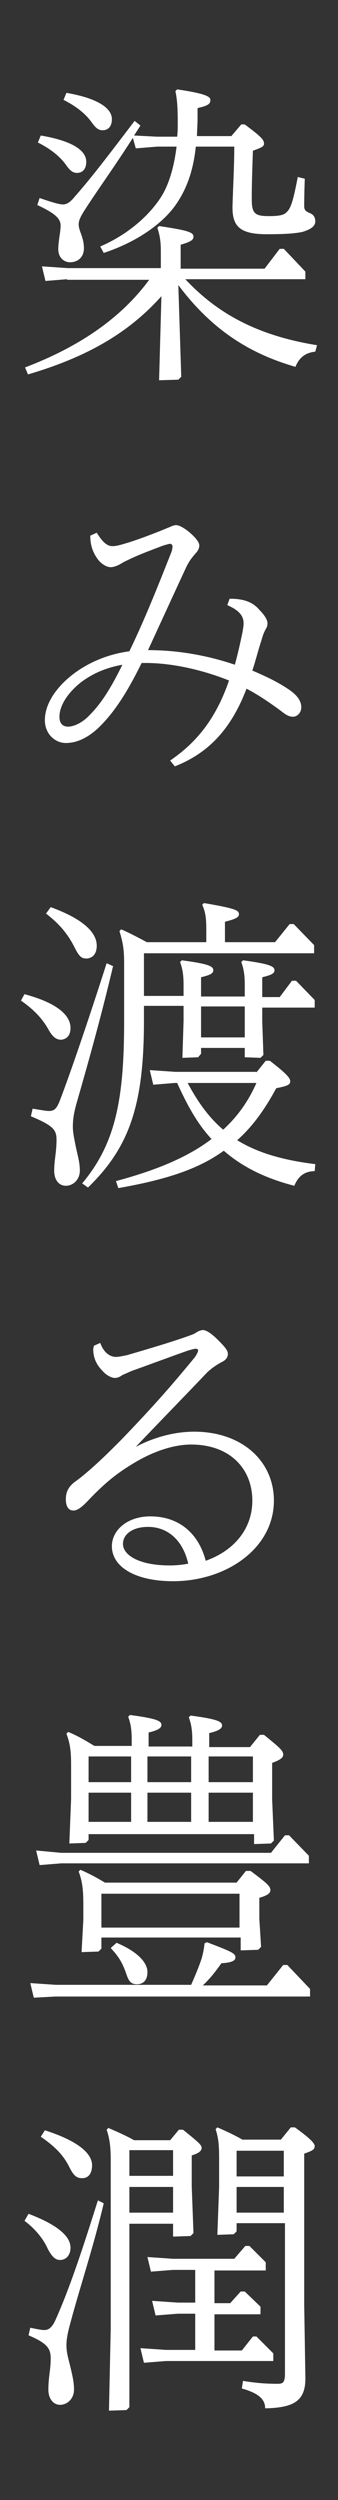 <?xml version="1.0" encoding="utf-8"?>
<!-- Generator: Adobe Illustrator 22.1.0, SVG Export Plug-In . SVG Version: 6.00 Build 0)  -->
<svg version="1.1" id="レイヤー_1" xmlns="http://www.w3.org/2000/svg" xmlns:xlink="http://www.w3.org/1999/xlink" x="0px"
	 y="0px" viewBox="0 0 58 428" style="enable-background:new 0 0 58 428;" xml:space="preserve">
<rect x="0" y="0" width="58" height="428" fill="#333333" stroke="none"/>
<style type="text/css">
	.st0{fill:#FFFFFF;}
</style>
<g>
	<path class="st0" d="M11.5,47.8l-3.7,0.3l-0.6-2.5l4.4,0.3h16v-2.8c0-1.9-0.2-2.9-0.6-4.1l0.3-0.3c4.6,0.7,5.9,1,5.9,1.8
		c0,0.6-0.5,0.9-2.2,1.4V46h14.4l2.6-3.4h0.7l3.7,3.9v1.3H31.8c5.7,6.1,12.7,9.7,22.6,11.3l-0.3,1.1c-1.8,0.2-2.8,1.1-3.4,2.6
		C42.3,60.4,36,56,30.6,48.8l0.5,15.7L30.6,65l-3.3,0.1l0.4-14.4c-5.7,6.4-13,10.5-22.9,13.4l-0.5-1.2c9.5-3.6,16.6-8.6,21.3-15
		H11.5z M26.9,23.4h3.5c0.1-0.8,0.1-1.6,0.1-2.4c0-2.6-0.1-4-0.4-5.4l0.3-0.3c4.7,0.7,5.7,1.2,5.7,1.8c0,0.7-0.4,1-2.2,1.4v1.8
		c0,1.1-0.1,2.1-0.1,3h5.9l1.7-2H42c2.8,2.1,3.3,2.6,3.3,3.3c0,0.5-0.5,0.7-1.9,1.2c-0.1,2.8-0.2,5.5-0.2,8.3c0,2.4,0.5,2.9,2.9,2.9
		c2,0,2.7-0.2,3.2-0.8c0.7-0.7,1.1-2.3,1.8-5.9l1.2,0.3c-0.1,2.7-0.1,4.2-0.1,4.7c0,0.7,0.3,0.9,1,1.2c0.5,0.2,0.9,0.6,0.9,1.4
		c0,0.9-0.9,1.4-2.2,1.8c-1.4,0.3-3.3,0.4-6.1,0.4c-4.6,0-6-1.3-5.9-4.9c0.1-3.4,0.3-6.7,0.3-10.1h-6.6c-0.4,3.8-1.4,6.9-3.2,9.6
		c-2.2,3.4-6.8,6.7-12.6,8.6l-0.6-1.1c5.1-2.2,8.8-5.7,10.7-8.9c1.2-2.1,2-4.9,2.4-8.2h-3.3l-3.7,0.3l-0.5-1.8
		c-3.2,5-5.9,8.7-8.1,12.1c-0.7,1.1-1.2,1.9-1.2,2.7c0,0.7,0.3,1.3,0.5,1.9s0.4,1.3,0.4,2.2c0,1.5-1,2.4-2.4,2.4c-1.1,0-2-0.9-2-2.2
		c0-0.7,0.1-1.4,0.2-2.2c0.1-0.6,0.2-1.3,0.2-1.9c0-1.2-1-2.1-4-3.5l0.4-1.2c2.3,0.8,3.4,1.1,4,1.1s1.2-0.3,2-1.3
		c3.1-3.5,6.4-7.9,10.3-13l1,0.8c-0.4,0.6-0.7,1.1-1.1,1.7L26.9,23.4z M7,23.2c5.3,0.9,7.8,2.5,7.8,4.5c0,1.2-0.6,1.9-1.6,1.9
		c-0.7,0-1.2-0.4-1.9-1.4c-1-1.4-2.6-2.7-4.8-3.8L7,23.2z M11.4,15.9c5.3,0.9,7.8,2.6,7.8,4.5c0,1.2-0.6,1.9-1.6,1.9
		c-0.7,0-1.2-0.4-1.9-1.4c-1-1.4-2.6-2.7-4.8-3.8L11.4,15.9z"/>
	<path class="st0" d="M29.2,130.2c4.4-3,7.8-7,10.1-13.7c-4.5-1.8-9.7-3-14.3-3h-0.7c-2.5,5.1-4.7,8.4-7.1,10.8
		c-1.8,1.8-3.8,2.9-5.9,2.9c-1.9,0-3.6-1.6-3.6-3.9c0-3,2.2-5.9,5-8c2.4-1.8,5.7-3.3,9.5-3.8c2.7-5.6,4.8-10.9,7.1-16.7
		c0.3-0.7,0.3-1.1,0.3-1.3s-0.2-0.4-0.4-0.4c-0.2,0-0.5,0.1-1.2,0.3c-2.1,0.8-4.3,1.6-6.1,2.5c-0.7,0.3-1.1,0.6-1.5,0.8
		c-0.4,0.2-1,0.4-1.4,0.4c-0.7,0-1.5-0.5-2.1-1.2c-0.7-0.9-1.4-2.2-1.4-4v-0.2l1.1-0.5c1.1,1.8,1.9,2.3,2.7,2.3c0.5,0,1-0.1,2-0.4
		c2.1-0.6,4.4-1.5,6.2-2.2c0.7-0.3,1.2-0.5,1.7-0.7c0.4-0.2,0.8-0.3,1-0.3c0.6,0,1.6,0.6,2.5,1.4c0.8,0.7,1.5,1.5,1.5,2.1
		c0,0.5-0.3,1-0.7,1.4c-0.4,0.5-0.9,1-1.5,2.2c-2,4.3-4.2,9.1-6.6,14.3c5.1,0,10.2,0.9,14.9,2.5c0.5-1.8,0.9-3.6,1.3-5.5
		c0.1-0.6,0.2-1.1,0.2-1.6c0-1.2-0.7-2.2-2.8-3.1l0.4-1.1c2.5,0,4,0.6,5.1,1.9c0.7,0.7,1.4,1.6,1.4,2.3c0,0.4-0.1,0.7-0.3,1
		c-0.2,0.4-0.4,0.7-0.7,1.8c-0.6,1.8-1,3.5-1.6,5.3c2.1,0.9,4.3,1.9,6.2,3.2c1.5,1,2.2,2,2.2,3.1c0,0.9-0.7,1.6-1.4,1.6
		c-0.5,0-1-0.1-2.1-1c-1.9-1.4-3.8-2.7-5.9-3.8c-2.7,7.1-6.7,11.1-12.3,13.3L29.2,130.2z M11.7,124.4c0.9,0,2.4-0.6,3.7-2
		c1.9-1.9,3.6-4.5,5.6-8.6c-2.8,0.5-5.1,1.5-7.1,3c-2.4,1.9-3.7,4.1-3.7,5.9C10.2,123.9,10.8,124.4,11.7,124.4z"/>
	<path class="st0" d="M4.2,170.2c5.6,1.5,7.9,3.6,7.9,5.8c0,1.2-0.6,1.9-1.6,2c-0.8,0-1.4-0.4-2.1-1.6c-1.2-2.2-2.8-3.7-4.8-5.1
		L4.2,170.2z M19.4,165.4c-2.1,8.9-4.4,17-6.3,23.6c-0.5,1.8-0.6,2.9-0.6,3.9c0,1.1,0.3,2.3,0.5,3.4c0.3,1.4,0.7,2.7,0.7,4.1
		c0,1.5-1.1,2.6-2.4,2.6c-1.2,0-2-1-2-2.6c0-0.9,0.1-1.7,0.2-2.5c0.1-0.8,0.2-1.7,0.2-2.8c0-1.7-0.6-2.4-4.4-4l0.3-1.3
		c1.8,0.3,2.4,0.4,2.8,0.4c0.9,0,1.3-0.4,1.8-1.6c1.7-4.4,4.8-13.4,8.1-23.7L19.4,165.4z M8.7,155.3c5.5,2,7.9,4.3,7.9,6.6
		c0,1.3-0.6,2.1-1.7,2.2c-0.9,0-1.3-0.3-2.1-1.9c-1.2-2.4-2.7-4.1-4.9-5.8L8.7,155.3z M53.9,163.2H24.7v7.3h6.8v-1.9
		c0-1.8-0.2-2.8-0.6-3.9l0.3-0.3c4.5,0.6,5.4,1,5.4,1.7c0,0.5-0.4,0.8-2.1,1.2v3.3H42v-2c0-1.8-0.2-2.8-0.6-3.9l0.3-0.3
		c4.4,0.6,5.4,1,5.4,1.7c0,0.5-0.4,0.8-2.1,1.2v3.4h3l2.1-2.8h0.7l3.2,3.3v1.3H45v2.4l0.2,5.7l-0.5,0.5L42,181v-1.6h-7.5v1L34,181
		l-2.7,0.1l0.2-6.3v-2.6h-6.8v2.6c0,14.6-2.6,21.7-9.6,28.5l-1-0.7c5.6-6.7,7.2-14,7.2-27.7v-10c0-2.4-0.2-3.5-0.8-5.5l0.3-0.3
		c1.6,0.7,2.9,1.4,4.4,2.2h10.2v-2c0-2-0.1-3.1-0.7-4.4l0.3-0.3c5.2,0.9,6,1.2,6,1.9c0,0.5-0.4,0.8-2.4,1.3v3.5h8.6l2.5-3.1h0.7
		l3.5,3.6V163.2z M44,183.6l1.6-2h0.7c2.6,2,3.5,2.9,3.5,3.5c0,0.6-0.4,0.8-2.4,1.2c-2,3.7-4.1,6.6-6.7,8.9
		c3.4,2.1,7.7,3.4,13.4,4.1l-0.1,1.2c-2.1,0-3,1.3-3.5,2.5c-5.1-1.3-9-3.3-12.1-6c-4.4,3.2-10.1,5-18.1,6.4l-0.4-1.2
		c6.7-1.8,12.2-4,16.4-7.2c-2.6-2.8-4.3-6.1-5.9-9.6h-0.4l-3.7,0.3l-0.6-2.5l4.4,0.3H44z M32.2,185.4c1.6,3,3.5,5.8,6.1,8
		c2.4-2.2,4.3-4.8,5.7-8H32.2z M42,177.6v-5.3h-7.5v5.3H42z"/>
	<path class="st0" d="M23.3,247.7c3-1.6,6.6-2.6,10-2.6c8.3,0,13.7,5.1,13.7,11.8c0,8.2-8.2,13.8-17.3,13.8c-6.4,0-10.5-2.4-10.5-6
		c0-2.7,2.6-5.1,6.6-5.1c5,0,8.3,3,9.5,7.6c4.8-1.7,8-5.4,8-10.3c0-5.5-3.9-9.6-10.5-9.6c-2.9,0-6.5,1.1-10.2,3.4
		c-2.8,1.7-4.8,3.4-7.3,6c-1.2,1.3-2,1.9-2.7,1.9c-0.9,0-1.3-0.8-1.3-1.9c0-1.1,0.3-2,1.4-2.9c0.7-0.5,1.6-1.2,2.4-1.9
		c2.1-1.8,4-3.7,5.6-5.3c5.4-5.6,8.5-9.1,12.7-14.2c0.5-0.7,0.6-1.1,0.6-1.2c0-0.2-0.2-0.3-0.4-0.3c-0.2,0-0.6,0.1-1.3,0.3
		c-2.6,0.9-6.6,2.4-9.7,3.5c-0.7,0.3-1.1,0.5-1.6,0.7c-0.4,0.3-0.8,0.5-1.3,0.5c-0.6,0-1.5-0.5-2.1-1.2c-1-1-1.6-2.2-1.6-3.7
		c0-0.2,0.1-0.4,0.1-0.6l1.1-0.5c0.6,1.7,1.7,2.4,2.7,2.4c0.6,0,1.3-0.2,1.9-0.3c3.4-1,7.2-2.1,10.6-3.3c0.5-0.2,0.9-0.3,1.3-0.6
		c0.5-0.3,0.9-0.4,1.1-0.4c0.6,0,1.5,0.6,2.5,1.6c1.1,1.1,1.8,1.8,1.8,2.5c0,0.6-0.4,1.1-1.1,1.4c-0.7,0.4-1.4,0.8-2.4,1.7
		c-3.9,4.1-8.5,8.8-12.4,12.9L23.3,247.7z M25.4,261.4c-2.7,0-4.3,1.3-4.3,2.9c0,2,2.9,3.7,8,3.7c1.1,0,2.1-0.1,3.2-0.3
		C31.4,263.7,28.8,261.4,25.4,261.4z"/>
	<path class="st0" d="M45.8,339.9l2.8-3.5h0.7l3.9,4.1v1.3H9.5L5.8,342l-0.6-2.5l4.4,0.3h23.2c0.8-1.8,1.4-3.3,1.8-4.5
		c0.2-0.7,0.4-1.6,0.5-2.6l0.4-0.2c4.2,1.6,4.9,1.9,4.9,2.6c0,0.6-0.7,0.9-2.4,1c-0.8,1.1-1.8,2.5-3.2,3.8H45.8z M10.5,317.2h36
		l2.4-3h0.7l3.4,3.5v1.3H10.5l-3.7,0.3l-0.6-2.5L10.5,317.2z M15.2,313.7v1.3l-0.5,0.5l-2.8,0.1l0.3-7.6v-5.9c0-2.4-0.2-3.7-0.8-5.3
		l0.3-0.3c1.7,0.7,3,1.5,4.5,2.4h6.4v-1.1c0-1.8-0.2-2.8-0.6-3.9l0.3-0.3c4.5,0.6,5.4,1,5.4,1.7c0,0.5-0.5,0.9-2.2,1.3v2.4h7.5v-1.1
		c0-1.8-0.2-2.8-0.6-3.9l0.3-0.3c4.5,0.6,5.4,1,5.4,1.7c0,0.5-0.5,0.9-2.2,1.3v2.4h7l1.7-2.1h0.7c2.7,2.2,3.3,2.7,3.3,3.4
		c0,0.5-0.5,0.9-1.9,1.4v6.3l0.3,7l-0.5,0.5l-2.9,0.1v-1.7H15.2z M40.6,322.3l1.6-2H43c2.8,2.1,3.4,2.6,3.4,3.3
		c0,0.5-0.5,0.9-1.9,1.3v3.6l0.3,4.8l-0.5,0.5l-3,0.1v-2.2H17.4v1.9l-0.5,0.5l-2.9,0.1l0.3-5.5V326c0-2.6-0.2-4-0.8-5.6l0.3-0.3
		c1.6,0.7,2.9,1.4,4.2,2.2H40.6z M15.2,305.1h7.3v-4.4h-7.3V305.1z M15.2,306.9v5h7.3v-5H15.2z M17.4,324.2v5.8h23.7v-5.8H17.4z
		 M20,332.6c3.8,1.6,5.3,3.5,5.3,5c0,1.4-0.7,2.1-1.8,2.1c-1,0-1.4-0.5-1.8-1.7c-0.6-1.7-1.1-2.8-2.7-4.5L20,332.6z M32.8,305.1
		v-4.4h-7.5v4.4H32.8z M32.8,311.9v-5h-7.5v5H32.8z M43.4,305.1v-4.4h-7.6v4.4H43.4z M43.4,311.9v-5h-7.6v5H43.4z"/>
	<path class="st0" d="M4.9,379c5.3,2,7.2,4,7.2,5.8c0,1.2-0.7,2.1-1.8,2.1c-0.7,0-1.3-0.4-2.1-1.9c-0.7-1.6-2.1-3.4-4-4.8L4.9,379z
		 M17.8,377.2c-1.8,7.6-4.1,14.4-5.7,20.4c-0.5,1.8-0.7,2.9-0.7,3.9c0,1.2,0.3,2.2,0.6,3.4c0.3,1.3,0.7,2.7,0.7,4.2
		c0,1.5-1.1,2.6-2.4,2.6c-1.1,0-2-1-2-2.6c0-1,0.1-1.9,0.2-2.8c0.1-0.7,0.2-1.5,0.2-2.5c0-1.7-0.5-2.6-3.8-4l0.3-1.3
		c1.4,0.3,2,0.4,2.4,0.4c0.8,0,1.4-0.5,2-1.9c2.5-5.6,4.8-12.7,7.2-20.3L17.8,377.2z M7.7,364.7c5.6,1.8,8.1,3.9,8.1,6
		c0,1.2-0.5,2.2-1.7,2.2c-1,0-1.5-0.5-2.2-1.9c-1.1-2.2-2.6-3.6-4.9-5.2L7.7,364.7z M29.7,382.9v-2.2h-7.5v31.4l-0.5,0.5l-3,0.1
		l0.3-14v-28.9c0-2.4-0.2-3.7-0.7-5.2l0.3-0.3c1.6,0.7,3,1.3,4.4,2.1h6.2l1.5-1.8h0.7c2.6,2.1,3.2,2.6,3.2,3.1s-0.4,0.9-1.7,1.3v5.3
		l0.3,8l-0.5,0.5L29.7,382.9z M22.2,372.5h7.5v-4.4h-7.5V372.5z M22.2,378.8h7.5v-4.4h-7.5V378.8z M45.6,388.7h-8.8v5.6h2.7l1.8-2
		H42l2.7,2.6v1.3h-7.9v6.2h4.7l1.9-2.4H44l2.9,2.9v1.3H28.5l-3.8,0.3l-0.6-2.5l4.4,0.3h5v-6.2h-3l-3.8,0.3l-0.6-2.5l4.4,0.3h3v-5.6
		h-3.8l-3.8,0.3l-0.6-2.5l4.4,0.3h10.5l1.9-2.2h0.7l2.8,2.8V388.7z M48.7,380.6h-8.1v1.4l-0.5,0.5l-2.8,0.1l0.3-8.2v-4.8
		c0-2.4-0.1-3.5-0.6-5.1l0.3-0.3c1.6,0.7,2.9,1.3,4.3,2.1h6.6l1.7-2.1h0.7c2.5,1.8,3.4,2.7,3.4,3.2c0,0.6-0.4,0.8-1.8,1.3v25.8
		l0.2,12.4c0.1,4.1-1.9,5.3-6.9,5.4c0-1.6-1.2-2.6-4-3.4l0.2-1.3c2.9,0.5,5,0.5,6,0.5c0.9,0,1.2-0.3,1.2-1.8V380.6z M40.6,368.2v4.4
		h8.1v-4.4H40.6z M48.7,374.4h-8.1v4.4h8.1V374.4z"/>
</g>
</svg>

